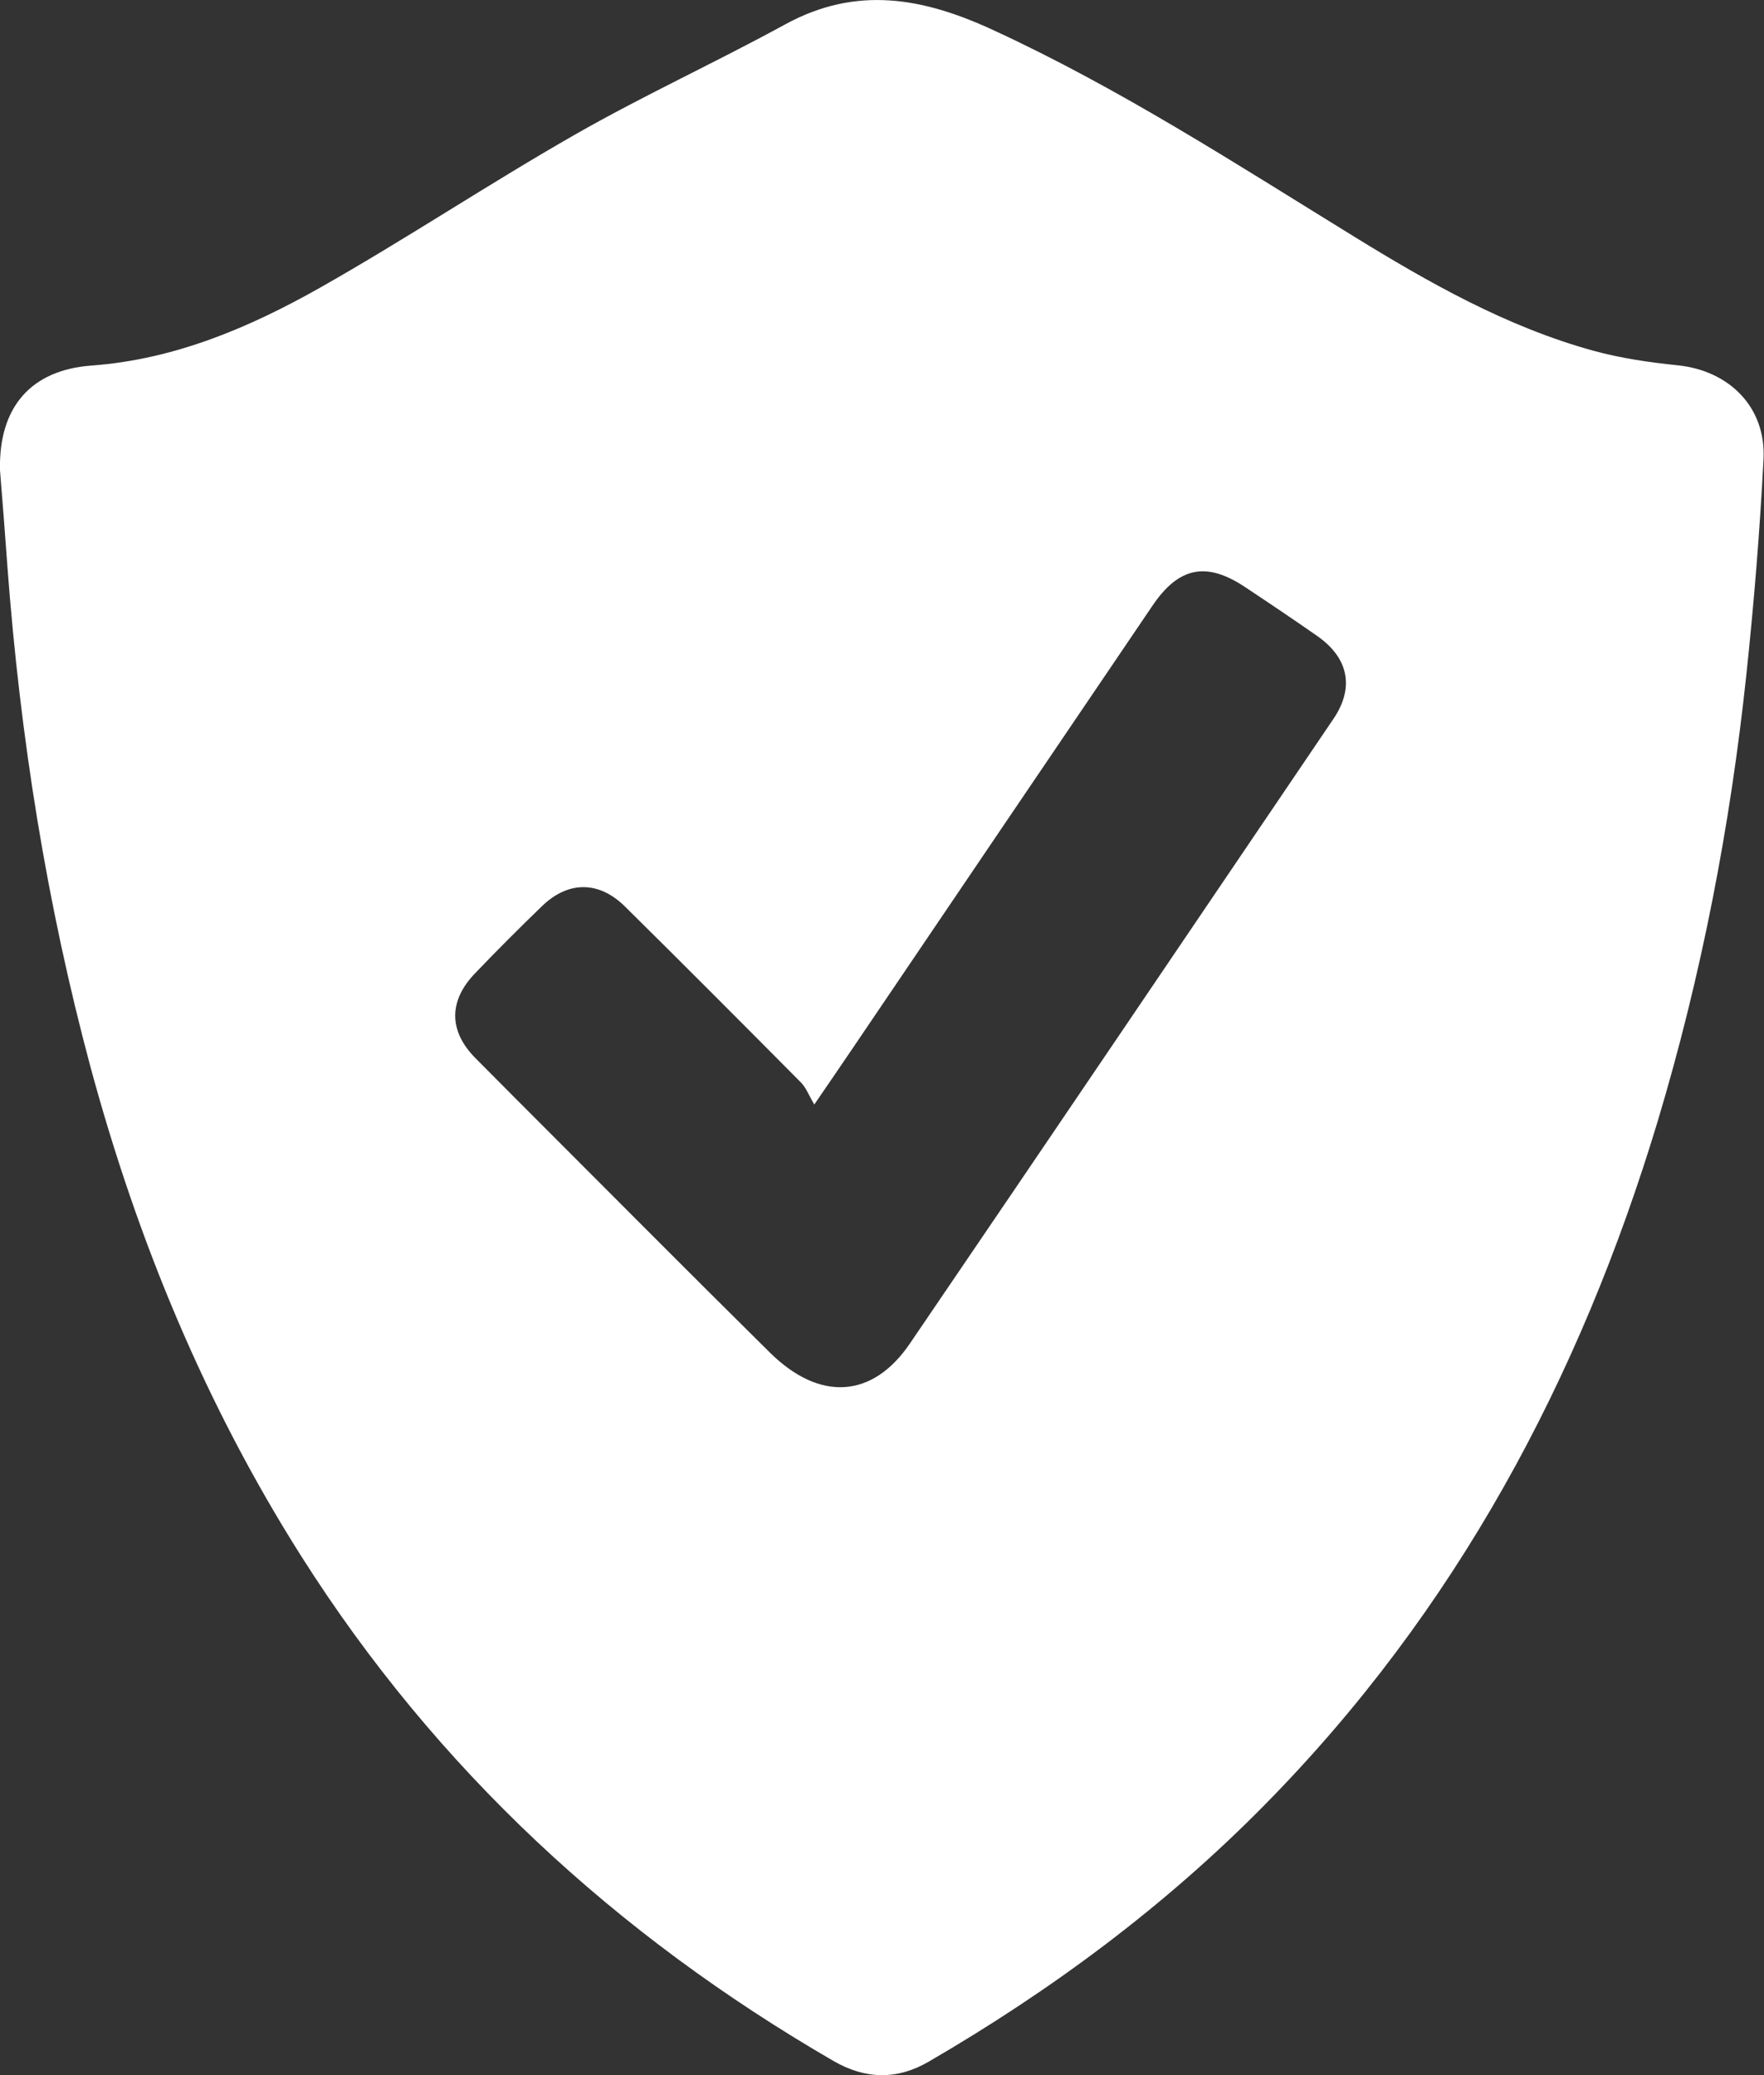 <?xml version="1.0" encoding="UTF-8"?><svg id="_レイヤー_1" xmlns="http://www.w3.org/2000/svg" viewBox="0 0 72.28 85.04"><rect x="0" y="0" width="72.28" height="85.04" fill="#333333" stroke="none"/><defs><style>.cls-1{fill:#fff;stroke-width:0px;}</style></defs><path class="cls-1" d="M0,19.27c-.06-2.61,1.29-4.11,3.75-4.29,3.41-.25,6.48-1.56,9.38-3.2,3.53-2,6.92-4.26,10.44-6.27,2.82-1.61,5.77-2.96,8.62-4.52,2.9-1.58,5.62-1.09,8.48.23,5.19,2.39,9.95,5.48,14.79,8.46,3.1,1.91,6.27,3.71,9.82,4.69,1.13.31,2.3.48,3.47.6,2.11.22,3.62,1.72,3.51,3.85-.15,2.94-.39,5.87-.7,8.8-.66,6.22-1.84,12.35-3.64,18.34-3.19,10.57-8.28,20.06-16.08,27.98-4.09,4.16-8.74,7.61-13.78,10.54-1.3.76-2.6.73-3.9-.02-8.91-5.16-16.28-11.96-21.81-20.68-3.94-6.22-6.72-12.95-8.64-20.05C1.91,37.03.83,30.21.31,23.3c-.1-1.4-.21-2.79-.31-4.03ZM33.36,45.25c-.23-.39-.34-.7-.56-.91-2.39-2.41-4.78-4.81-7.19-7.19-1.07-1.06-2.33-1.06-3.41-.01-.93.9-1.84,1.81-2.73,2.74-1.09,1.13-1.09,2.36,0,3.47.55.56,1.11,1.11,1.66,1.67,3.47,3.47,6.92,6.95,10.41,10.4,2.04,2.02,4.21,1.89,5.74-.36,5.8-8.52,11.57-17.06,17.35-25.59.88-1.29.63-2.51-.66-3.41-.96-.67-1.94-1.33-2.92-1.98-1.6-1.08-2.74-.86-3.82.73-4.1,6.05-8.2,12.1-12.3,18.16-.45.67-.91,1.33-1.57,2.3Z"/></svg>